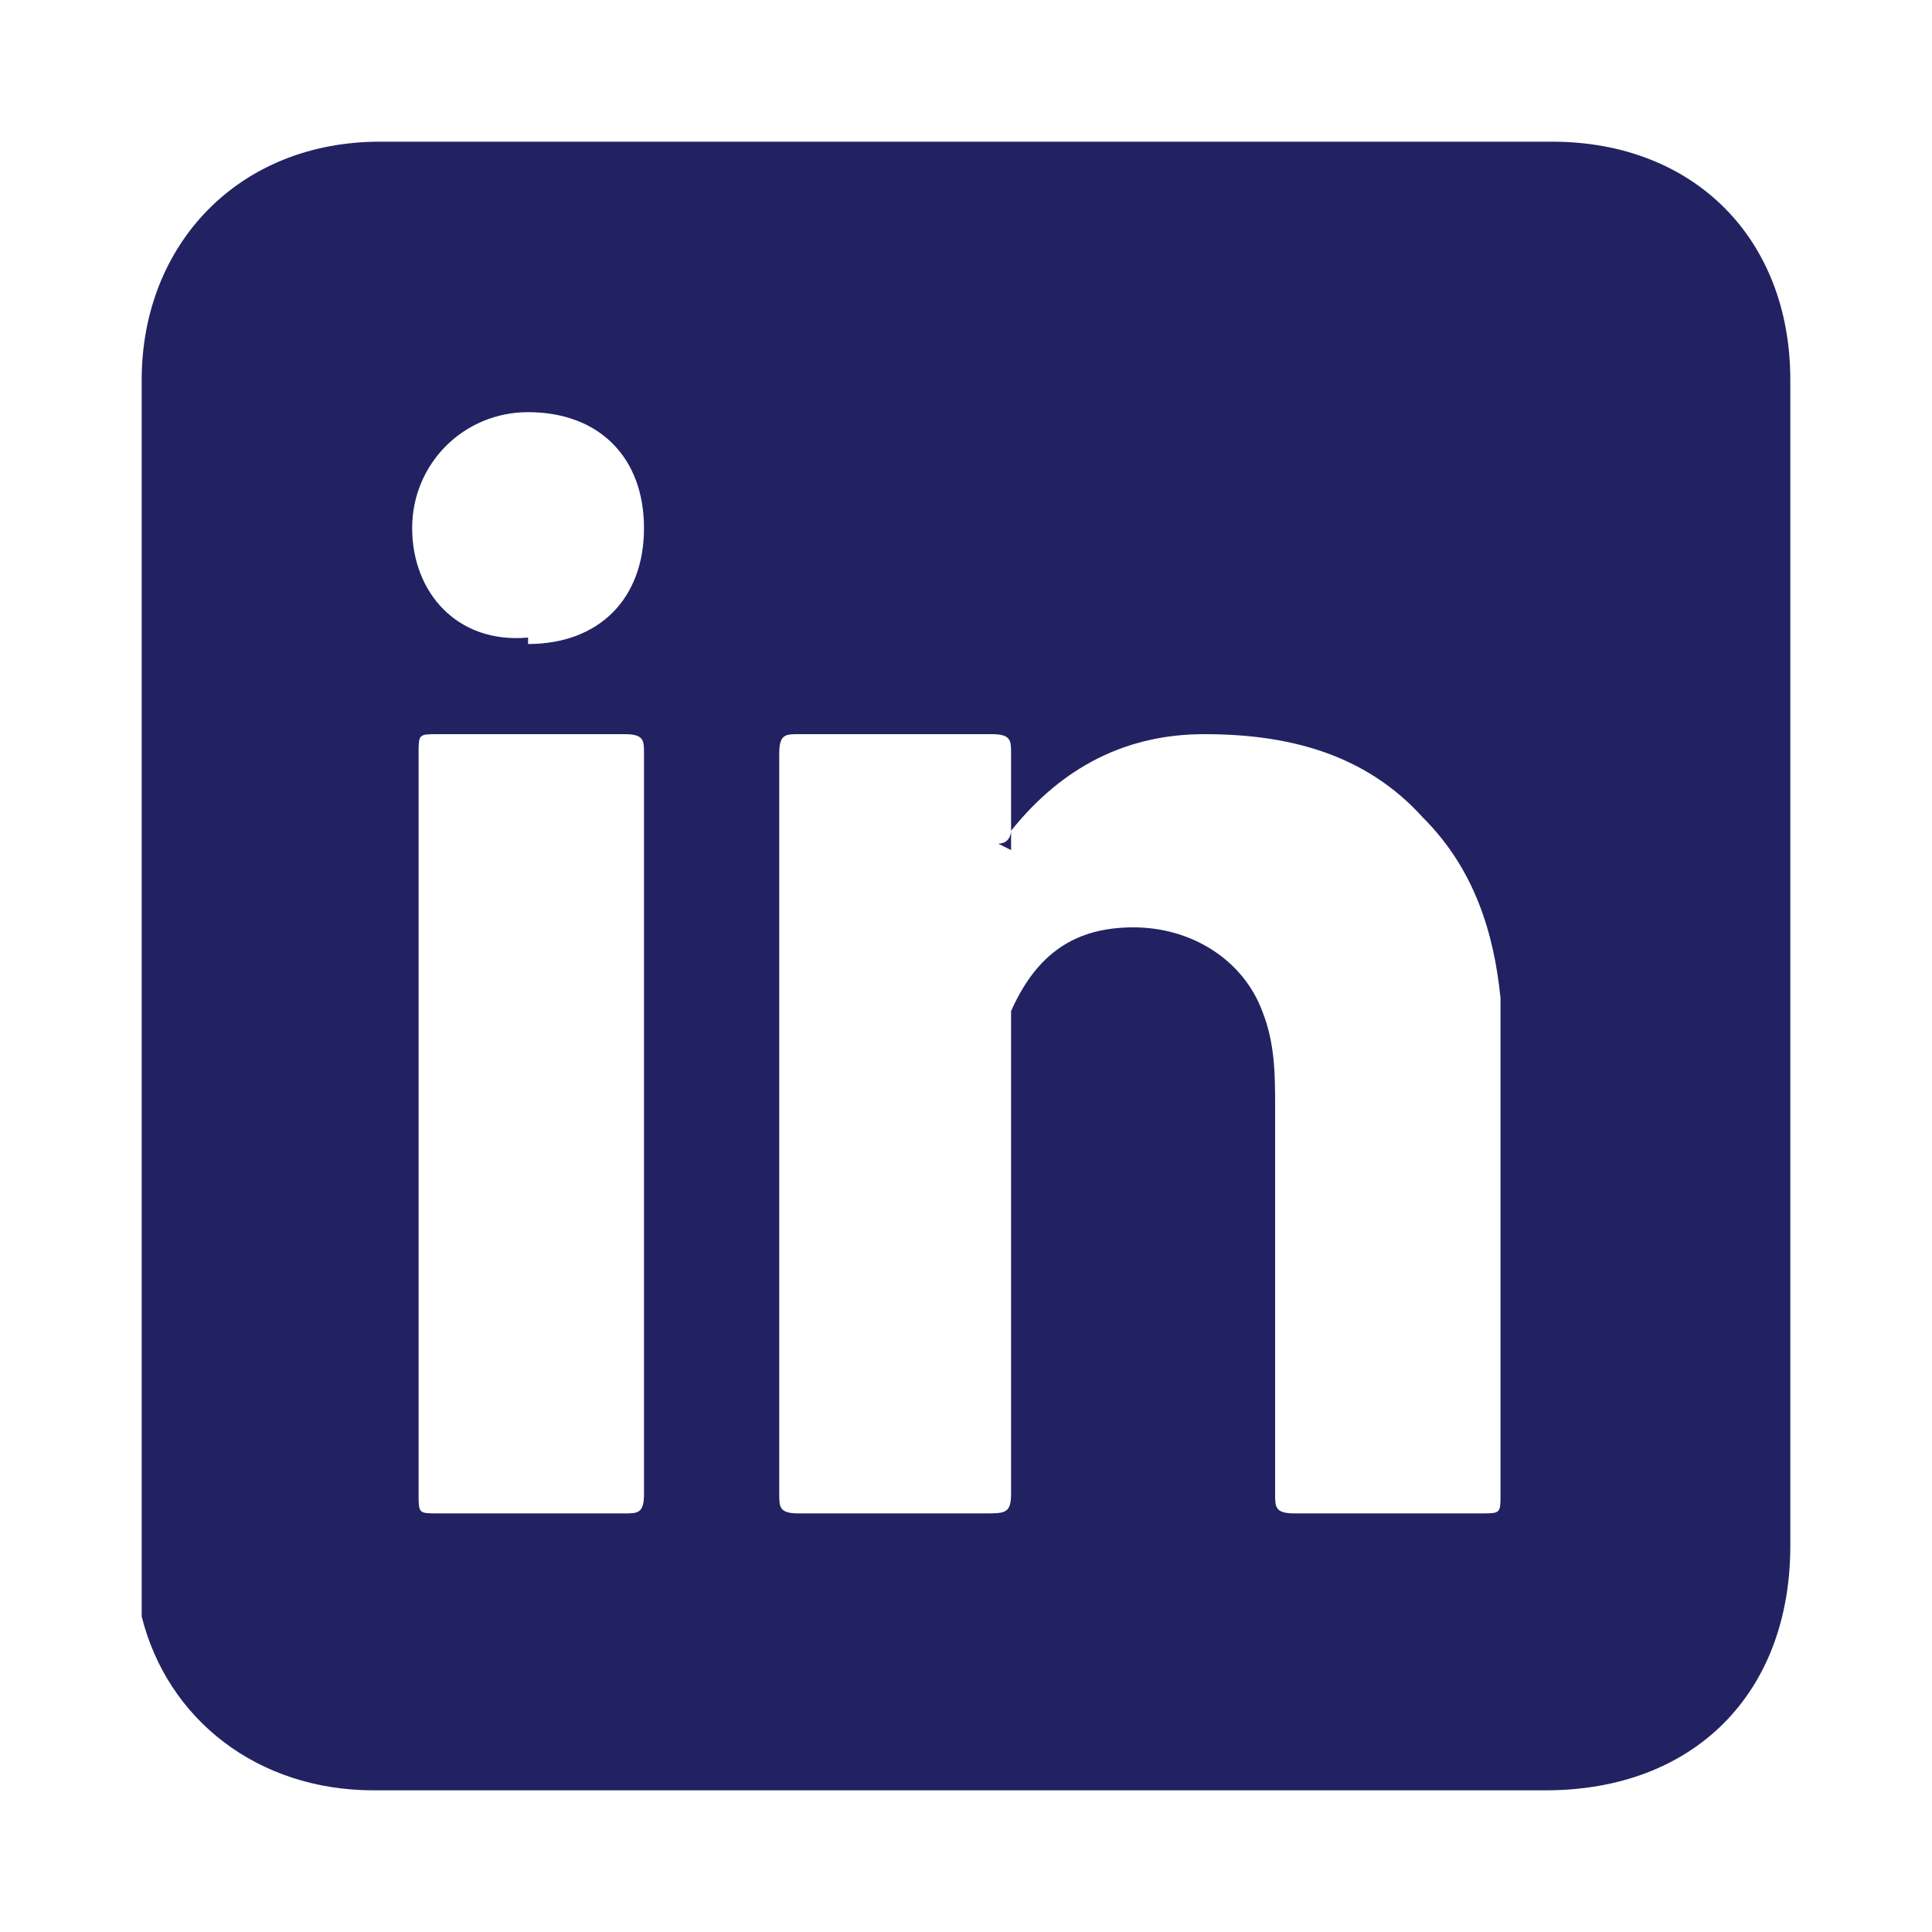 <?xml version="1.0" encoding="UTF-8"?>
<svg id="Capa_1" data-name="Capa 1" xmlns="http://www.w3.org/2000/svg" version="1.1" viewBox="0 0 30 30">
  <defs>
    <style>
      .cls-1 {
        fill: #222262;
        stroke-width: 0px;
      }
    </style>
  </defs>
  <path class="cls-1" d="M27.8,15c0,3,0,6,0,9,0,2.3-1.5,3.8-3.8,3.8-6.1,0-12.1,0-18.2,0-1.8,0-3.2-1.1-3.6-2.7,0-.3,0-.6,0-.9,0-6.1,0-12.2,0-18.3,0-2.1,1.5-3.7,3.7-3.7,6.1,0,12.1,0,18.2,0,2.2,0,3.7,1.5,3.7,3.7,0,3,0,6.1,0,9.1ZM15.7,13.2c0-.5,0-1,0-1.5,0-.2,0-.3-.3-.3-1,0-2,0-3,0-.2,0-.3,0-.3.3,0,3.8,0,7.7,0,11.5,0,.2,0,.3.3.3,1,0,2,0,2.9,0,.3,0,.4,0,.4-.3,0-2.2,0-4.4,0-6.6,0-.3,0-.6,0-.9.4-.9,1-1.3,1.9-1.3.9,0,1.7.5,2,1.3.2.5.2,1,.2,1.5,0,2,0,4,0,6,0,.2,0,.3.3.3,1,0,2,0,2.9,0,.3,0,.3,0,.3-.3,0-1.7,0-3.4,0-5.1,0-.9,0-1.8,0-2.6-.1-1-.4-2-1.2-2.8-.9-1-2.1-1.3-3.4-1.3-1.2,0-2.2.5-3,1.5,0,0,0,.2-.2.2ZM6.5,17.5c0,1.9,0,3.8,0,5.7,0,.3,0,.3.3.3,1,0,2,0,2.9,0,.2,0,.3,0,.3-.3,0-3.8,0-7.7,0-11.5,0-.2,0-.3-.3-.3-1,0-2,0-2.9,0-.3,0-.3,0-.3.3,0,1.9,0,3.8,0,5.7ZM8.2,10c1.1,0,1.8-.7,1.8-1.8,0-1.1-.7-1.8-1.8-1.8-1,0-1.8.8-1.8,1.8,0,1,.7,1.8,1.8,1.7Z"/>
</svg>